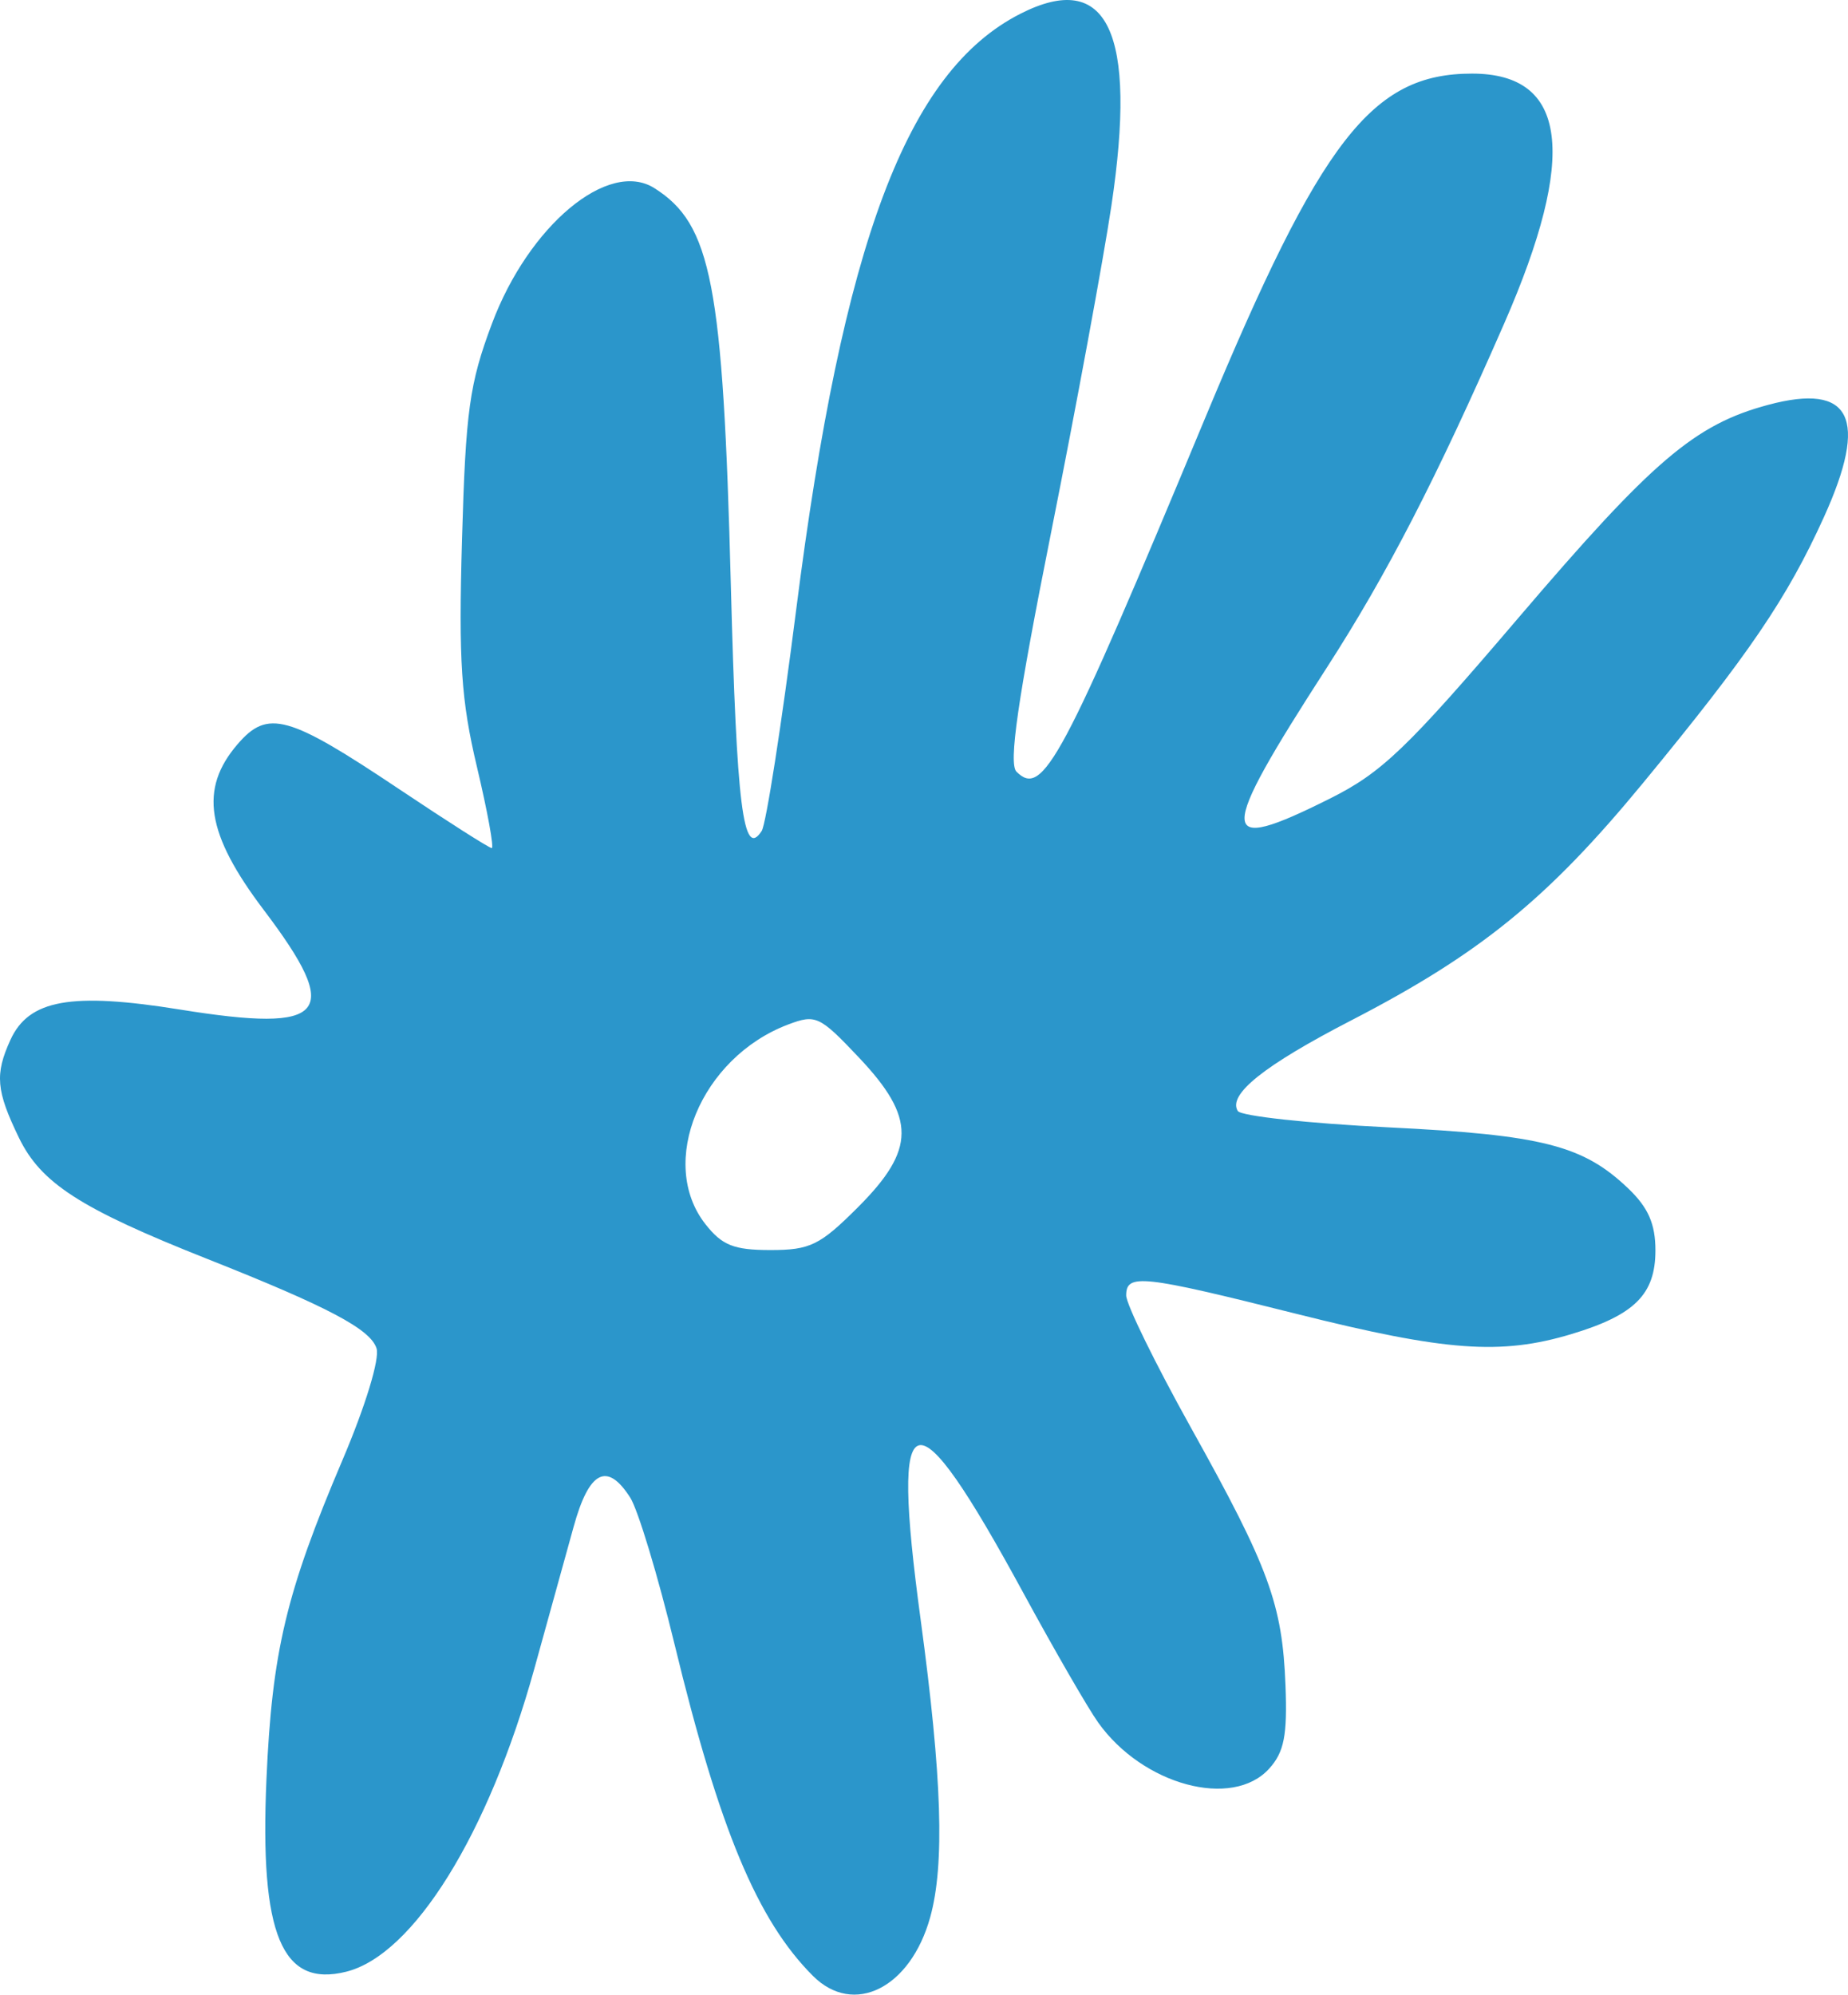 <svg width="1920" height="2072" viewBox="0 0 1920 2072" fill="none" xmlns="http://www.w3.org/2000/svg">
<path d="M844.58 2052.19C786.886 1994.5 747.463 1900.05 700.832 1707.81C683.561 1636.61 662.834 1568.05 654.772 1555.45C630.715 1517.85 611.972 1527.57 595.903 1586C587.817 1615.4 569.429 1681.8 555.042 1733.56C507.348 1905.15 429.577 2030.34 359.805 2047.85C292.768 2064.68 269.759 2009.35 276.815 1848.27C282.635 1715.42 297.265 1654.03 355.978 1516.09C379.715 1460.32 394.651 1411.31 391.214 1400.48C384.869 1380.49 341.062 1357.36 214.737 1307.3C83.484 1255.28 42.52 1228.89 19.624 1181.6C-3.989 1132.82 -5.47 1115.84 10.773 1080.19C29.893 1038.23 73.828 1030.33 186.905 1048.53C340.284 1073.21 356.465 1053.99 274.016 945.078C214.196 866.059 206.831 819.456 246.815 772.972C278.177 736.512 299.229 742.375 414.995 819.81C465.195 853.389 508.351 880.862 510.896 880.862C513.442 880.862 506.556 843.06 495.595 796.857C479.036 727.05 476.404 687.036 480.022 560.115C483.831 426.516 487.73 398.447 511.133 336.101C549.398 234.161 632.035 165.23 679.834 195.38C739.274 232.874 751.16 294.521 759.317 607.617C765.317 837.897 772.192 892.684 791.373 863.048C795.902 856.051 812.005 752.799 827.157 633.601C875.724 251.526 942.305 74.409 1059.92 14.405C1150.77 -31.942 1181.75 33.288 1154.67 213.911C1146.27 269.915 1118.1 422.477 1092.07 552.938C1057.32 727.055 1047.74 793.153 1056.06 801.467C1083.45 828.863 1103.18 791.898 1252.18 433.982C1372.71 144.439 1425.43 76.448 1529.41 76.448C1628.52 76.448 1639.37 160.943 1562.75 336.101C1492.43 496.839 1441.1 596.373 1378.48 693.452C1263.81 871.205 1264.21 888.151 1381.74 829.423C1435.65 802.482 1461.65 777.578 1577.19 642.162C1717.16 478.129 1760.84 440.875 1837.18 420.459C1923.4 397.399 1941.64 434.175 1895 537.038C1856.72 621.462 1816.99 679.825 1706.72 813.636C1607.86 933.603 1537.52 990.784 1403.91 1059.79C1313.24 1106.62 1275.43 1136.8 1286.01 1153.91C1289.27 1159.18 1359.59 1166.82 1442.29 1170.89C1602.7 1178.78 1644.88 1189.55 1691.92 1234.6C1712.48 1254.29 1719.92 1271.33 1719.92 1298.67C1719.92 1344.33 1698.34 1365.85 1632.72 1385.6C1559.29 1407.7 1502.14 1403.51 1347.26 1364.67C1185.96 1324.23 1170.07 1322.51 1170.07 1345.51C1170.07 1354.65 1200.41 1416.56 1237.48 1483.08C1318.53 1628.48 1332.32 1666.1 1335.58 1750.63C1337.58 1802.4 1334.18 1819.75 1318.68 1836.9C1280.43 1879.25 1187.17 1854.09 1140.87 1788.93C1130.2 1773.92 1095.32 1713.53 1063.36 1654.73C947.992 1442.5 924.849 1448.37 956.461 1681.81C978.727 1846.24 981.64 1936.58 966.439 1991.3C945.962 2065.01 886.907 2094.52 844.58 2052.19ZM891.394 1253.86C951.457 1193.8 951.689 1161.16 892.503 1098.51C851.451 1055.07 847.498 1053.23 818.68 1064.15C728.074 1098.48 682.875 1207.83 732.967 1271.51C750.252 1293.49 762.47 1298.34 800.492 1298.34C841.727 1298.34 851.883 1293.37 891.394 1253.86Z" fill="#2B96CB"/>
</svg>
